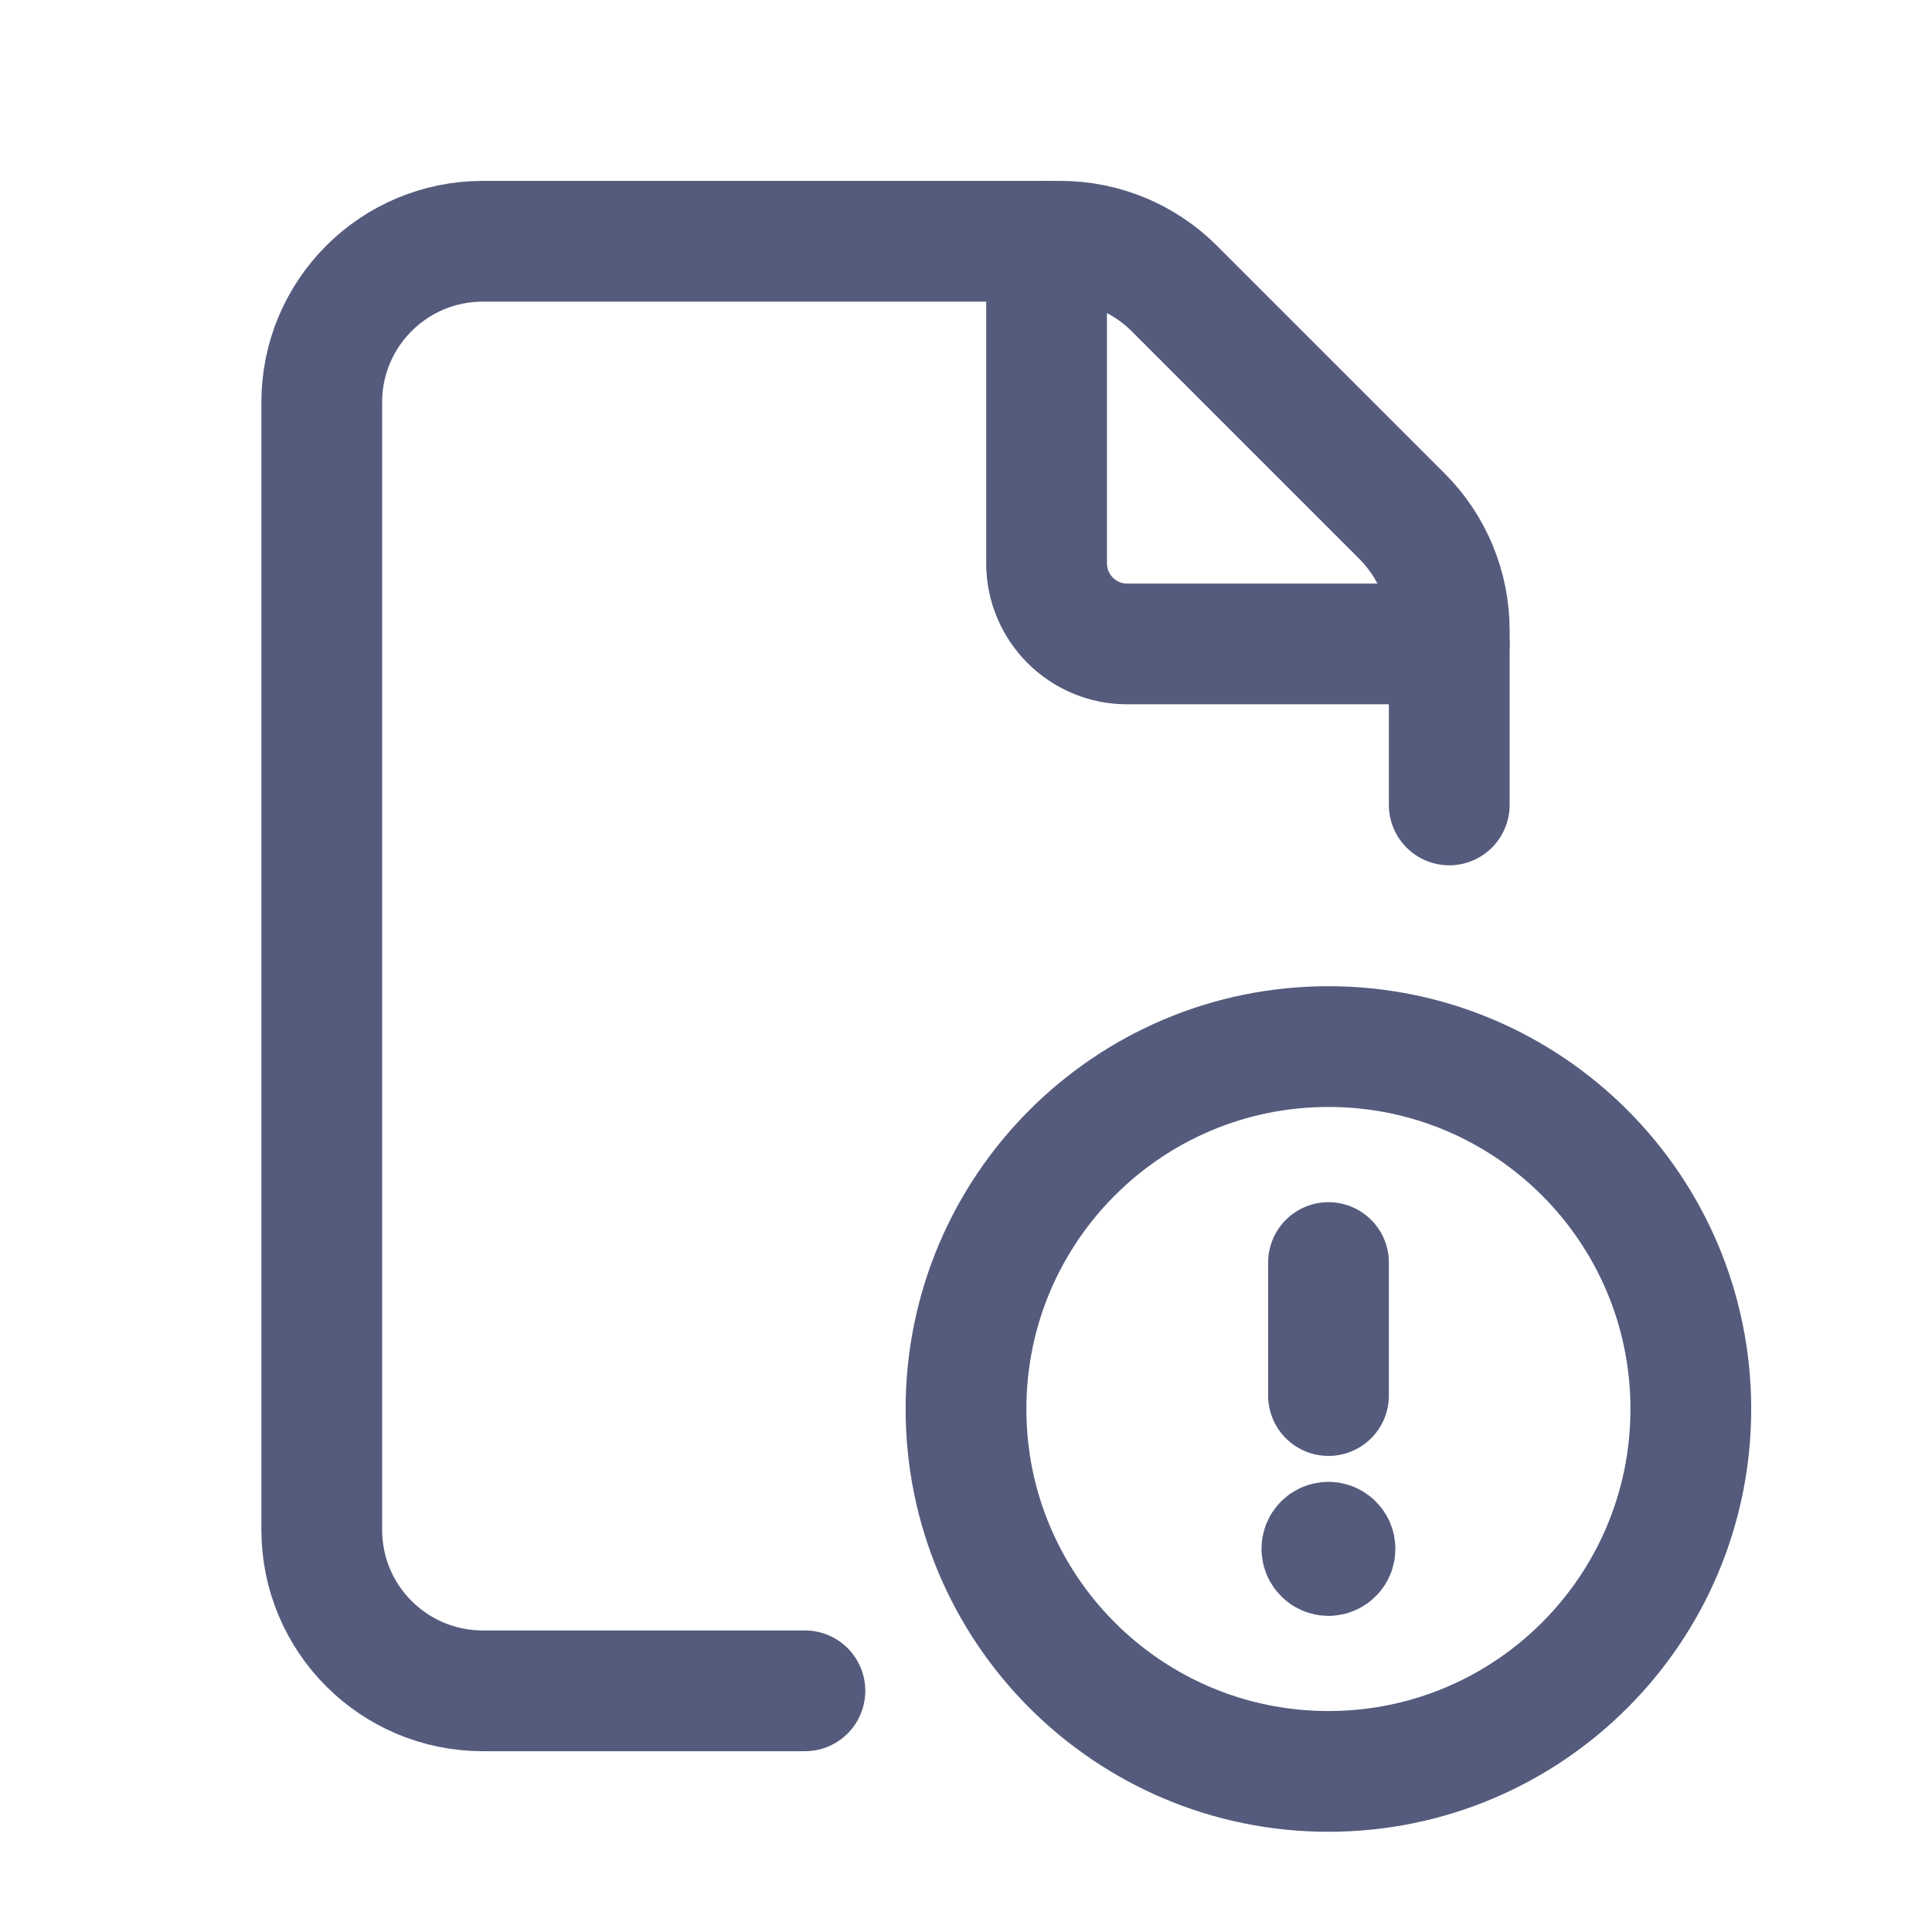 <svg width="24" height="24" viewBox="0 0 24 24" fill="none" xmlns="http://www.w3.org/2000/svg">
<path d="M18.003 9.999V7.827C18.003 7.296 17.791 6.787 17.416 6.412L14.587 3.583C14.212 3.208 13.703 2.997 13.172 2.997H5.998C4.892 2.997 3.997 3.892 3.997 4.997V19.003C3.997 20.109 4.892 21.004 5.998 21.004H9.999" stroke="#555B7D" stroke-width="1.5" stroke-linecap="round" stroke-linejoin="round"/>
<path d="M18.003 7.999H14.001C13.449 7.999 13.001 7.55 13.001 6.998V2.997" stroke="#555B7D" stroke-width="1.5" stroke-linecap="round" stroke-linejoin="round"/>
<path d="M16.502 22.005C14.016 22.005 12 19.989 12 17.503C12 15.017 14.016 13.001 16.502 13.001C18.989 13.001 21.004 15.017 21.004 17.503C21.004 19.989 18.989 22.005 16.502 22.005" stroke="#555B7D" stroke-width="1.5" stroke-linecap="round" stroke-linejoin="round"/>
<path d="M16.503 17.336V15.684" stroke="#555B7D" stroke-width="1.5" stroke-linecap="round" stroke-linejoin="round"/>
<path d="M16.502 19.158C16.457 19.158 16.42 19.195 16.421 19.24C16.421 19.285 16.458 19.323 16.503 19.323C16.548 19.323 16.584 19.285 16.584 19.24C16.584 19.195 16.548 19.158 16.502 19.158" stroke="#555B7D" stroke-width="1.5" stroke-linecap="round" stroke-linejoin="round"/>
</svg>
